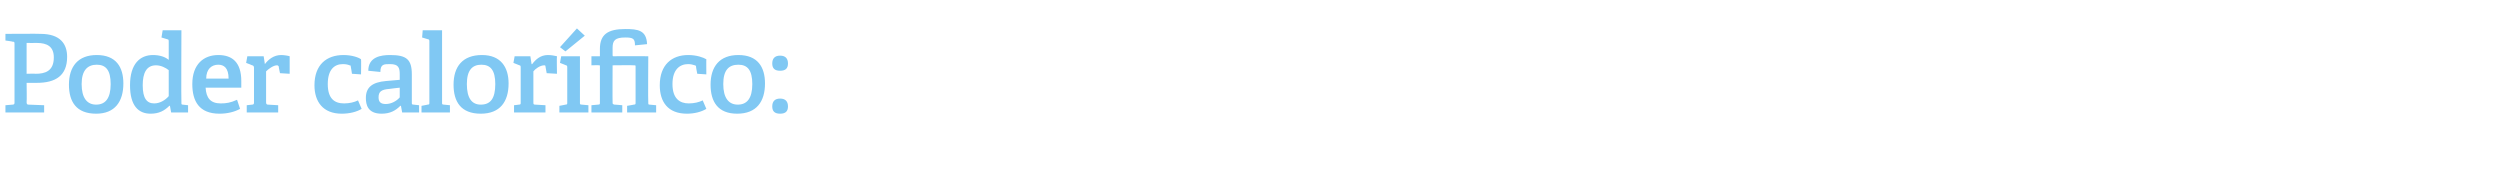 <?xml version="1.0" standalone="no"?><!DOCTYPE svg PUBLIC "-//W3C//DTD SVG 1.1//EN" "http://www.w3.org/Graphics/SVG/1.1/DTD/svg11.dtd"><svg xmlns="http://www.w3.org/2000/svg" version="1.1" width="413.4px" height="29.4px" viewBox="0 -5 413.4 29.4" style="top:-5px">  <desc>Poder calor fico:</desc>  <defs/>  <g id="Polygon80091">    <path d="M 2.1 12.3 C 2.3 12.3 2.4 12.2 2.4 12 C 2.4 12 2.4 2.2 2.4 2.2 C 2.4 1.9 2.3 1.9 2.1 1.9 C 2.07 1.85 0.9 1.7 0.9 1.7 L 0.9 0.6 C 0.9 0.6 6.71 0.56 6.7 0.6 C 10 0.6 11.1 2.3 11.1 4.4 C 11.1 7.5 9.2 8.7 6.1 8.7 C 6.12 8.71 4.4 8.7 4.4 8.7 C 4.4 8.7 4.45 11.93 4.4 11.9 C 4.4 12.2 4.5 12.3 4.7 12.3 C 4.73 12.29 7.3 12.4 7.3 12.4 L 7.3 13.6 L 0.9 13.6 L 0.9 12.4 C 0.9 12.4 2.07 12.31 2.1 12.3 Z M 8.9 4.5 C 8.9 2.7 7.8 2.1 6.1 2.1 C 6.07 2.12 4.4 2.1 4.4 2.1 L 4.4 7.2 C 4.4 7.2 5.87 7.16 5.9 7.2 C 7.4 7.2 8.9 6.8 8.9 4.5 Z M 11.4 9 C 11.4 6 12.9 4.1 16 4.1 C 19.2 4.1 20.4 6.1 20.4 8.8 C 20.4 11.8 19 13.8 15.9 13.8 C 12.6 13.8 11.4 11.8 11.4 9 Z M 18.3 8.9 C 18.3 6.6 17.5 5.7 16 5.7 C 14.5 5.7 13.5 6.6 13.5 8.9 C 13.5 11.2 14.4 12.3 15.9 12.3 C 17.4 12.3 18.3 11.3 18.3 8.9 Z M 28 12.5 C 27.2 13.3 26.3 13.8 24.9 13.8 C 22.9 13.8 21.5 12.5 21.5 9.1 C 21.5 5.5 23.2 4.1 25.3 4.1 C 26.4 4.1 27.3 4.4 27.9 4.9 C 27.9 4.9 27.9 1.9 27.9 1.9 C 27.9 1.7 27.9 1.5 27.7 1.5 C 27.7 1.49 26.7 1.2 26.7 1.2 L 26.9 0 L 30 0 C 30 0 29.95 11.95 30 12 C 30 12.2 30 12.3 30.2 12.3 C 30.24 12.31 31.1 12.4 31.1 12.4 L 31.1 13.6 L 28.3 13.6 L 28.1 12.5 C 28.1 12.5 27.99 12.51 28 12.5 Z M 25.8 5.8 C 24.2 5.8 23.6 7.1 23.6 9.1 C 23.6 11.3 24.3 12.1 25.5 12.1 C 26.4 12.1 27.3 11.6 27.9 10.9 C 27.9 10.9 27.9 6.6 27.9 6.6 C 27.4 6.2 26.6 5.8 25.8 5.8 Z M 36.3 13.8 C 32.9 13.8 31.8 11.7 31.8 8.9 C 31.8 5.6 33.7 4.1 36.1 4.1 C 38.4 4.1 39.9 5.3 39.9 8.4 C 39.9 8.7 39.9 9.1 39.9 9.5 C 39.9 9.5 34 9.5 34 9.5 C 34.1 11.2 34.8 12.1 36.5 12.1 C 37.4 12.1 38.1 12 39.2 11.5 C 39.2 11.5 39.7 13 39.7 13 C 38.8 13.5 37.6 13.8 36.3 13.8 Z M 36.1 5.7 C 35 5.7 34.1 6.4 34.1 8 C 34.1 8 37.8 8 37.8 8 C 37.8 6.2 37 5.7 36.1 5.7 Z M 41.7 12.3 C 41.9 12.3 42 12.2 42 12 C 42 12 42 6.2 42 6.2 C 42 6 41.9 5.8 41.7 5.8 C 41.72 5.78 40.7 5.4 40.7 5.4 L 40.9 4.3 L 43.6 4.3 L 43.8 5.6 C 43.8 5.6 43.85 5.62 43.8 5.6 C 44.4 4.8 45.3 4.1 46.5 4.1 C 46.9 4.1 47.6 4.2 47.9 4.3 C 47.9 4.27 47.9 7.2 47.9 7.2 L 46.3 7.1 C 46.3 7.1 46.06 6.03 46.1 6 C 46 5.9 46 5.8 45.8 5.8 C 45.2 5.8 44.4 6.4 44 6.8 C 44 6.8 44 11.9 44 11.9 C 44 12.2 44.1 12.3 44.3 12.3 C 44.33 12.29 46 12.4 46 12.4 L 46 13.6 L 40.8 13.6 L 40.8 12.4 C 40.8 12.4 41.67 12.31 41.7 12.3 Z M 56.5 13.8 C 53.4 13.8 52 11.8 52 9.1 C 52 5.7 54 4.1 56.8 4.1 C 58.2 4.1 59.3 4.5 59.7 4.8 C 59.74 4.75 59.7 7.3 59.7 7.3 L 58.2 7.2 C 58.2 7.2 58.03 6.05 58 6 C 58 5.9 58 5.8 57.8 5.8 C 57.6 5.7 57.2 5.6 56.7 5.6 C 55.3 5.6 54.2 6.5 54.2 8.9 C 54.2 11.3 55.3 12.1 56.9 12.1 C 57.8 12.1 58.6 11.9 59.2 11.6 C 59.2 11.6 59.8 13 59.8 13 C 59 13.5 57.8 13.8 56.5 13.8 Z M 66.2 12.5 C 65.4 13.3 64.5 13.8 63.1 13.8 C 60.8 13.8 60.5 12.3 60.5 11.2 C 60.5 9.4 61.6 8.6 63.8 8.4 C 63.81 8.41 66.1 8.2 66.1 8.2 C 66.1 8.2 66.1 7.31 66.1 7.3 C 66.1 6.2 65.9 5.6 64.5 5.6 C 63.5 5.6 62.9 5.6 62.9 6.9 C 62.9 6.9 60.9 6.7 60.9 6.7 C 60.9 4.4 63 4.1 64.5 4.1 C 67.2 4.1 68.1 4.8 68.1 7.3 C 68.1 7.3 68.1 12 68.1 12 C 68.1 12.2 68.1 12.3 68.4 12.3 C 68.42 12.31 69.3 12.4 69.3 12.4 L 69.3 13.6 L 66.5 13.6 L 66.3 12.5 C 66.3 12.5 66.24 12.51 66.2 12.5 Z M 62.6 11.1 C 62.6 11.9 63 12.2 63.8 12.2 C 64.7 12.2 65.6 11.7 66.1 11.1 C 66.1 11.12 66.1 9.5 66.1 9.5 C 66.1 9.5 64.39 9.68 64.4 9.7 C 63 9.8 62.6 10.2 62.6 11.1 Z M 70.7 12.3 C 71 12.3 71 12.2 71 12 C 71 12 71 1.9 71 1.9 C 71 1.7 71 1.5 70.8 1.5 C 70.79 1.49 69.8 1.2 69.8 1.2 L 69.9 0 L 73.1 0 C 73.1 0 73.1 11.95 73.1 12 C 73.1 12.2 73.1 12.3 73.4 12.3 C 73.39 12.31 74.4 12.4 74.4 12.4 L 74.4 13.6 L 69.7 13.6 L 69.7 12.5 C 69.7 12.5 70.74 12.31 70.7 12.3 Z M 75 9 C 75 6 76.5 4.1 79.7 4.1 C 82.8 4.1 84.1 6.1 84.1 8.8 C 84.1 11.8 82.7 13.8 79.5 13.8 C 76.2 13.8 75 11.8 75 9 Z M 81.9 8.9 C 81.9 6.6 81.1 5.7 79.6 5.7 C 78.1 5.7 77.2 6.6 77.2 8.9 C 77.2 11.2 78 12.3 79.5 12.3 C 81.1 12.3 81.9 11.3 81.9 8.9 Z M 85.8 12.3 C 86.1 12.3 86.1 12.2 86.1 12 C 86.1 12 86.1 6.2 86.1 6.2 C 86.1 6 86.1 5.8 85.9 5.8 C 85.88 5.78 84.9 5.4 84.9 5.4 L 85.1 4.3 L 87.7 4.3 L 87.9 5.6 C 87.9 5.6 88 5.62 88 5.6 C 88.6 4.8 89.4 4.1 90.6 4.1 C 91.1 4.1 91.7 4.2 92.1 4.3 C 92.05 4.27 92.1 7.2 92.1 7.2 L 90.4 7.1 C 90.4 7.1 90.22 6.03 90.2 6 C 90.2 5.9 90.2 5.8 90 5.8 C 89.3 5.8 88.5 6.4 88.2 6.8 C 88.2 6.8 88.2 11.9 88.2 11.9 C 88.2 12.2 88.2 12.3 88.5 12.3 C 88.49 12.29 90.2 12.4 90.2 12.4 L 90.2 13.6 L 85 13.6 L 85 12.4 C 85 12.4 85.82 12.31 85.8 12.3 Z M 93.5 12.3 C 93.8 12.3 93.8 12.2 93.8 12 C 93.8 12 93.8 6.2 93.8 6.2 C 93.8 6 93.8 5.8 93.6 5.8 C 93.6 5.78 92.6 5.4 92.6 5.4 L 92.8 4.3 L 95.9 4.3 C 95.9 4.3 95.9 11.95 95.9 12 C 95.9 12.2 95.9 12.3 96.2 12.3 C 96.19 12.31 97.3 12.4 97.3 12.4 L 97.3 13.6 L 92.5 13.6 L 92.5 12.5 C 92.5 12.5 93.54 12.31 93.5 12.3 Z M 95.4 -0.3 L 96.7 0.9 L 93.5 3.5 L 92.6 2.8 L 95.4 -0.3 Z M 104.8 12.3 C 105.1 12.3 105.1 12.2 105.1 12 C 105.1 12 105.1 6 105.1 6 C 105.1 5.8 105.1 5.8 104.8 5.8 C 104.85 5.76 101.3 5.8 101.3 5.8 C 101.3 5.8 101.27 11.93 101.3 11.9 C 101.3 12.2 101.3 12.2 101.6 12.3 C 101.55 12.28 102.9 12.4 102.9 12.4 L 102.9 13.6 L 97.8 13.6 L 97.8 12.4 C 97.8 12.4 98.91 12.31 98.9 12.3 C 99.2 12.3 99.2 12.2 99.2 12 C 99.2 12 99.2 5.9 99.2 5.9 C 99.2 5.8 99.2 5.8 99.1 5.8 C 99.05 5.76 97.8 5.8 97.8 5.8 L 97.8 4.3 L 99.2 4.3 C 99.2 4.3 99.2 3.11 99.2 3.1 C 99.2 0.7 100.5 -0.2 103.4 -0.2 C 105.5 -0.2 106.9 0 107 2.3 C 107 2.3 105 2.5 105 2.5 C 105 1.4 104.7 1.2 103.4 1.2 C 101.7 1.2 101.3 1.7 101.3 2.9 C 101.3 2.9 101.3 4.1 101.3 4.1 C 101.3 4.2 101.3 4.3 101.4 4.3 C 101.45 4.28 107.2 4.3 107.2 4.3 C 107.2 4.3 107.15 11.95 107.2 12 C 107.2 12.2 107.2 12.3 107.4 12.3 C 107.44 12.31 108.5 12.4 108.5 12.4 L 108.5 13.6 L 103.7 13.6 L 103.7 12.5 C 103.7 12.5 104.85 12.31 104.8 12.3 Z M 113.6 13.8 C 110.4 13.8 109.1 11.8 109.1 9.1 C 109.1 5.7 111.1 4.1 113.8 4.1 C 115.2 4.1 116.3 4.5 116.8 4.8 C 116.78 4.75 116.8 7.3 116.8 7.3 L 115.3 7.2 C 115.3 7.2 115.07 6.05 115.1 6 C 115.1 5.9 115 5.8 114.9 5.8 C 114.6 5.7 114.2 5.6 113.8 5.6 C 112.4 5.6 111.2 6.5 111.2 8.9 C 111.2 11.3 112.4 12.1 113.9 12.1 C 114.8 12.1 115.6 11.9 116.2 11.6 C 116.2 11.6 116.8 13 116.8 13 C 116 13.5 114.8 13.8 113.6 13.8 Z M 117.5 9 C 117.5 6 119 4.1 122.1 4.1 C 125.3 4.1 126.5 6.1 126.5 8.8 C 126.5 11.8 125.1 13.8 121.9 13.8 C 118.7 13.8 117.5 11.8 117.5 9 Z M 124.4 8.9 C 124.4 6.6 123.6 5.7 122.1 5.7 C 120.5 5.7 119.6 6.6 119.6 8.9 C 119.6 11.2 120.5 12.3 122 12.3 C 123.5 12.3 124.4 11.3 124.4 8.9 Z M 129 13.8 C 128.1 13.8 127.7 13.4 127.7 12.6 C 127.7 11.8 128.1 11.3 129 11.3 C 129.9 11.3 130.3 11.8 130.3 12.6 C 130.3 13.4 129.9 13.8 129 13.8 Z M 129 6.7 C 128.1 6.7 127.7 6.3 127.7 5.5 C 127.7 4.7 128.1 4.2 129 4.2 C 129.9 4.2 130.3 4.7 130.3 5.5 C 130.3 6.3 129.9 6.7 129 6.7 Z " stroke="none" fill="#80c8f3"/>  </g></svg>